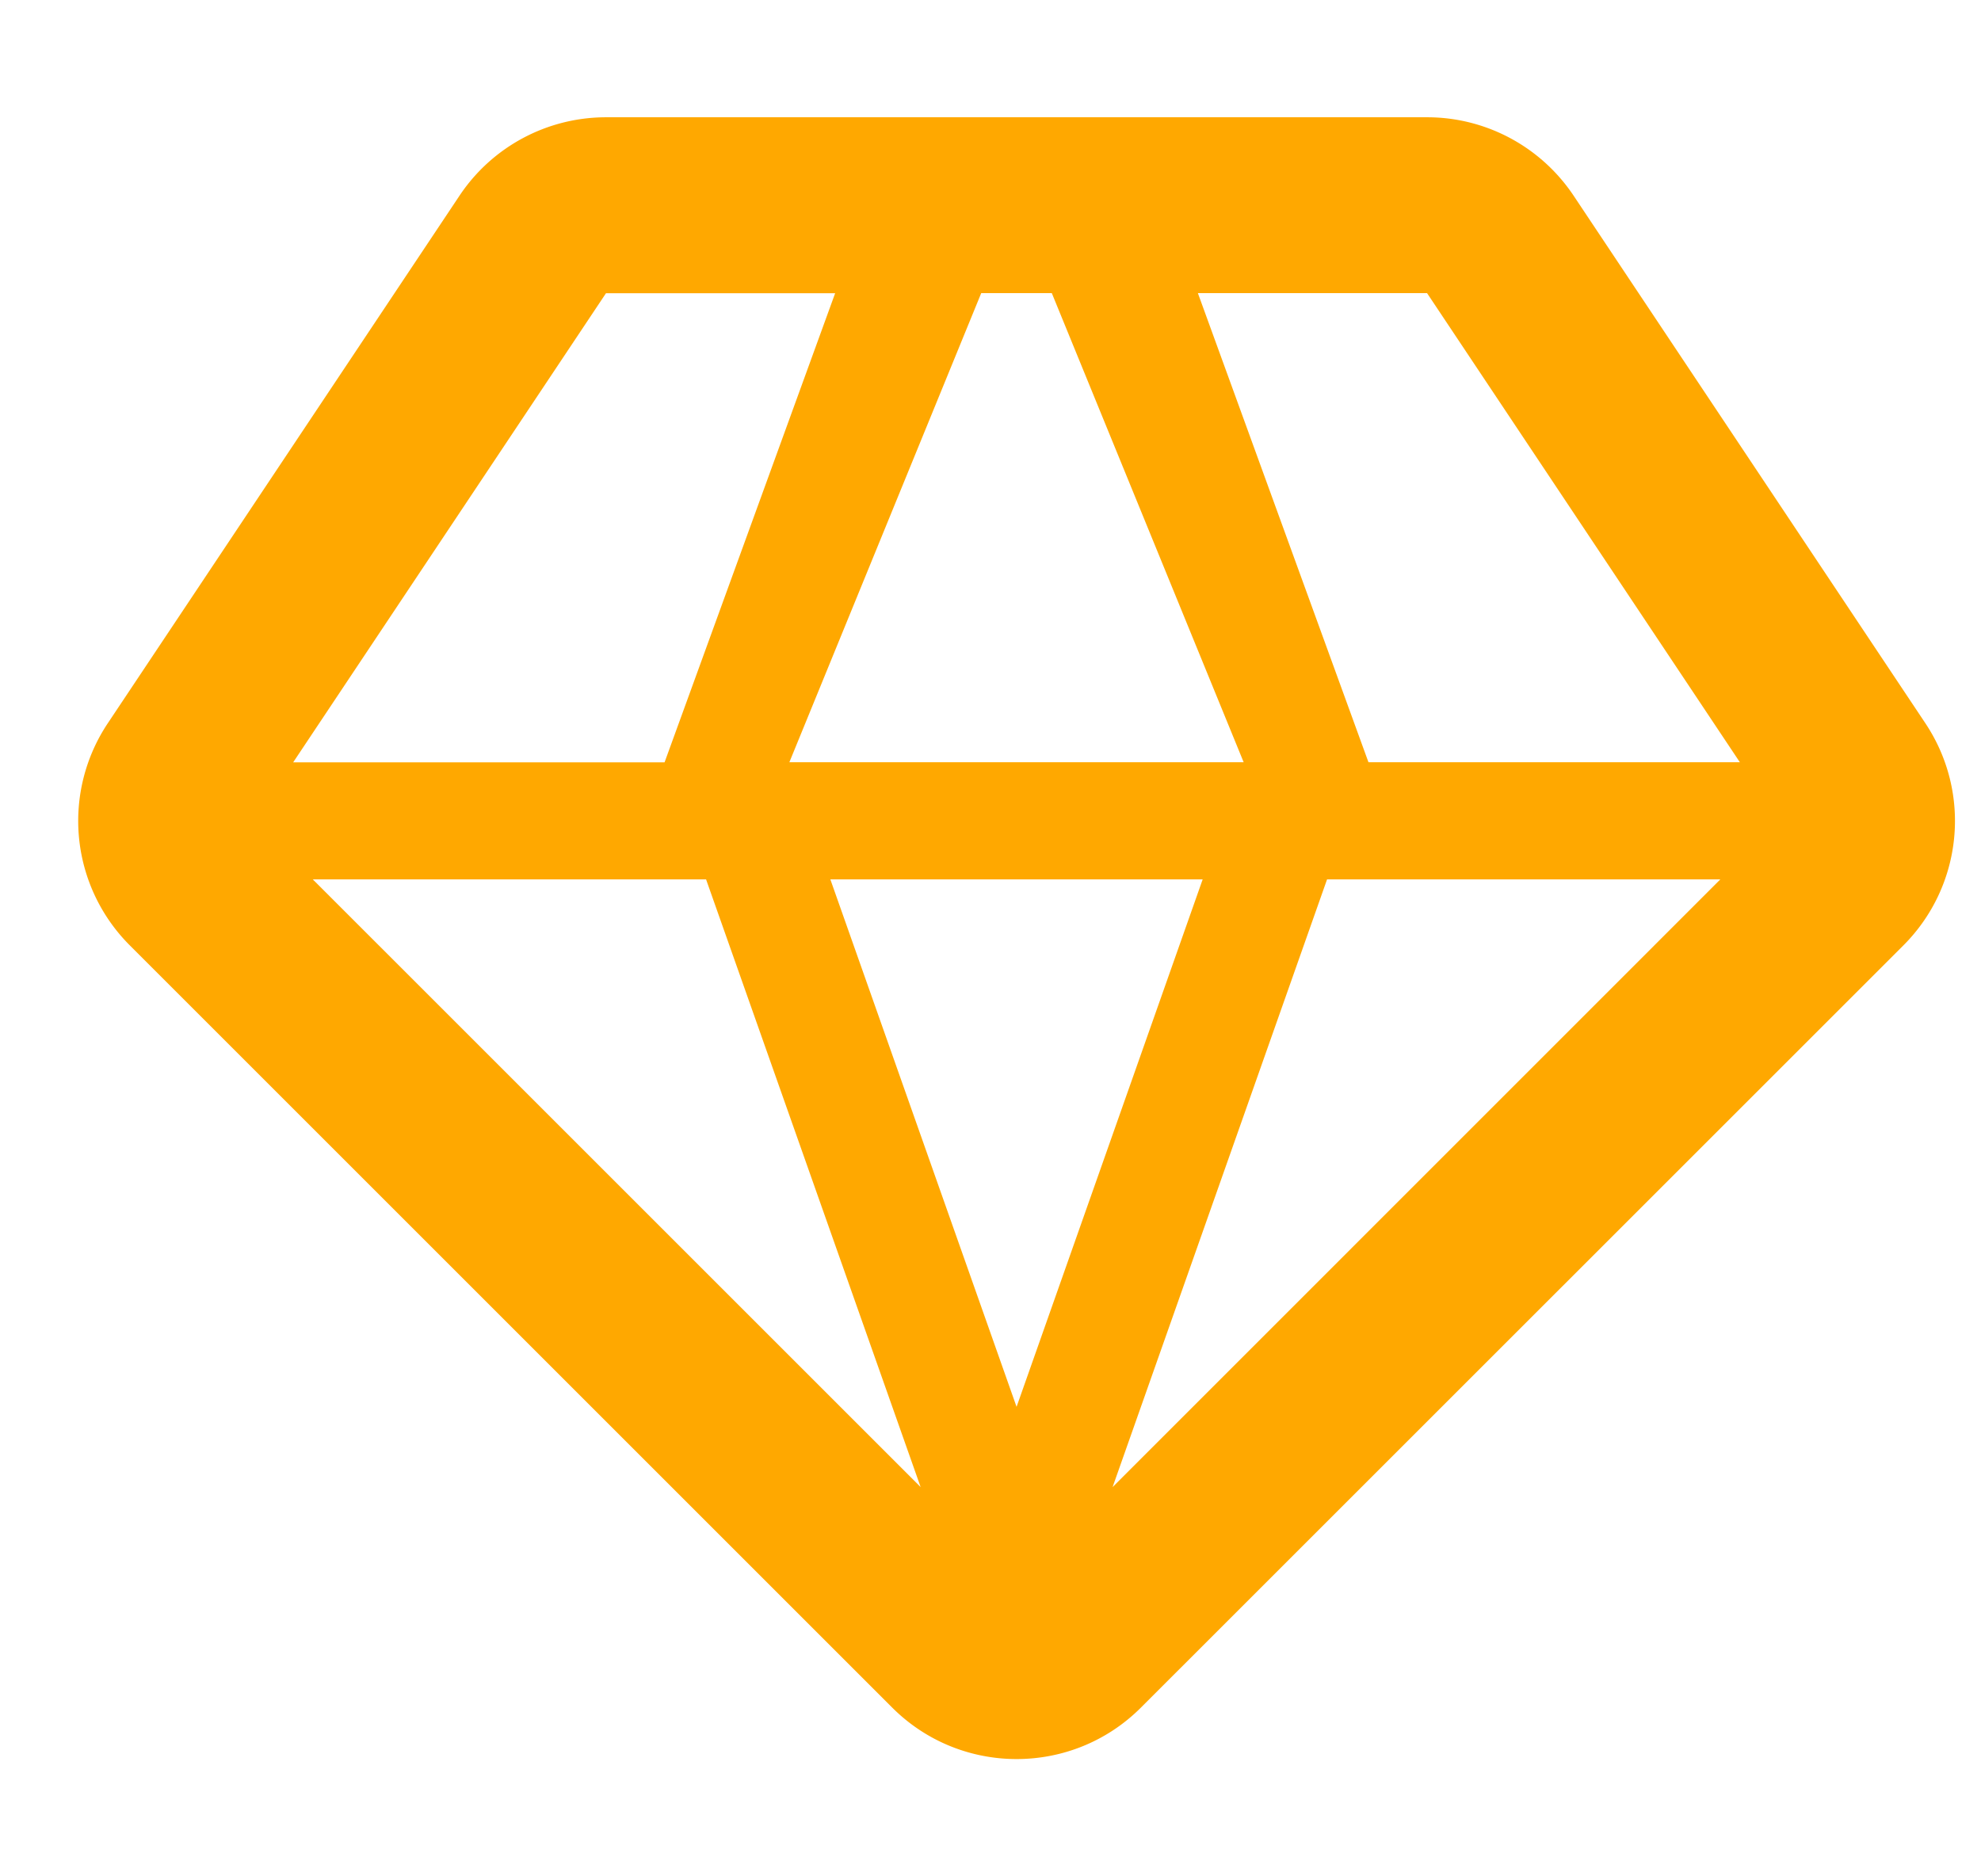 <svg xmlns="http://www.w3.org/2000/svg" width="19" height="18" fill="none"><path fill="#FFA800" fill-rule="evenodd" d="M5.813 1.125h7.875c.564 0 1.09.282 1.404.751l3.375 5.063c.446.67.358 1.56-.211 2.13l-7.313 7.312c-.33.33-.761.494-1.193.494-.432 0-.864-.165-1.193-.494L1.244 9.068a1.688 1.688 0 0 1-.21-2.13l3.374-5.062c.313-.469.84-.751 1.405-.751Zm0 1.688H8.01l-1.636 4.5H2.812l3-4.5ZM3 8.436l5.83 5.83-2.058-5.83H3Zm4.964 0 1.786 5.06 1.785-5.06H7.964Zm4.764 0-2.057 5.83 5.829-5.83h-3.772Zm3.96-1.124h-3.563l-1.636-4.5h2.198l3 4.5Zm-4.76 0H7.571l1.84-4.5h.677l1.84 4.5Z" clip-rule="evenodd"/></svg>